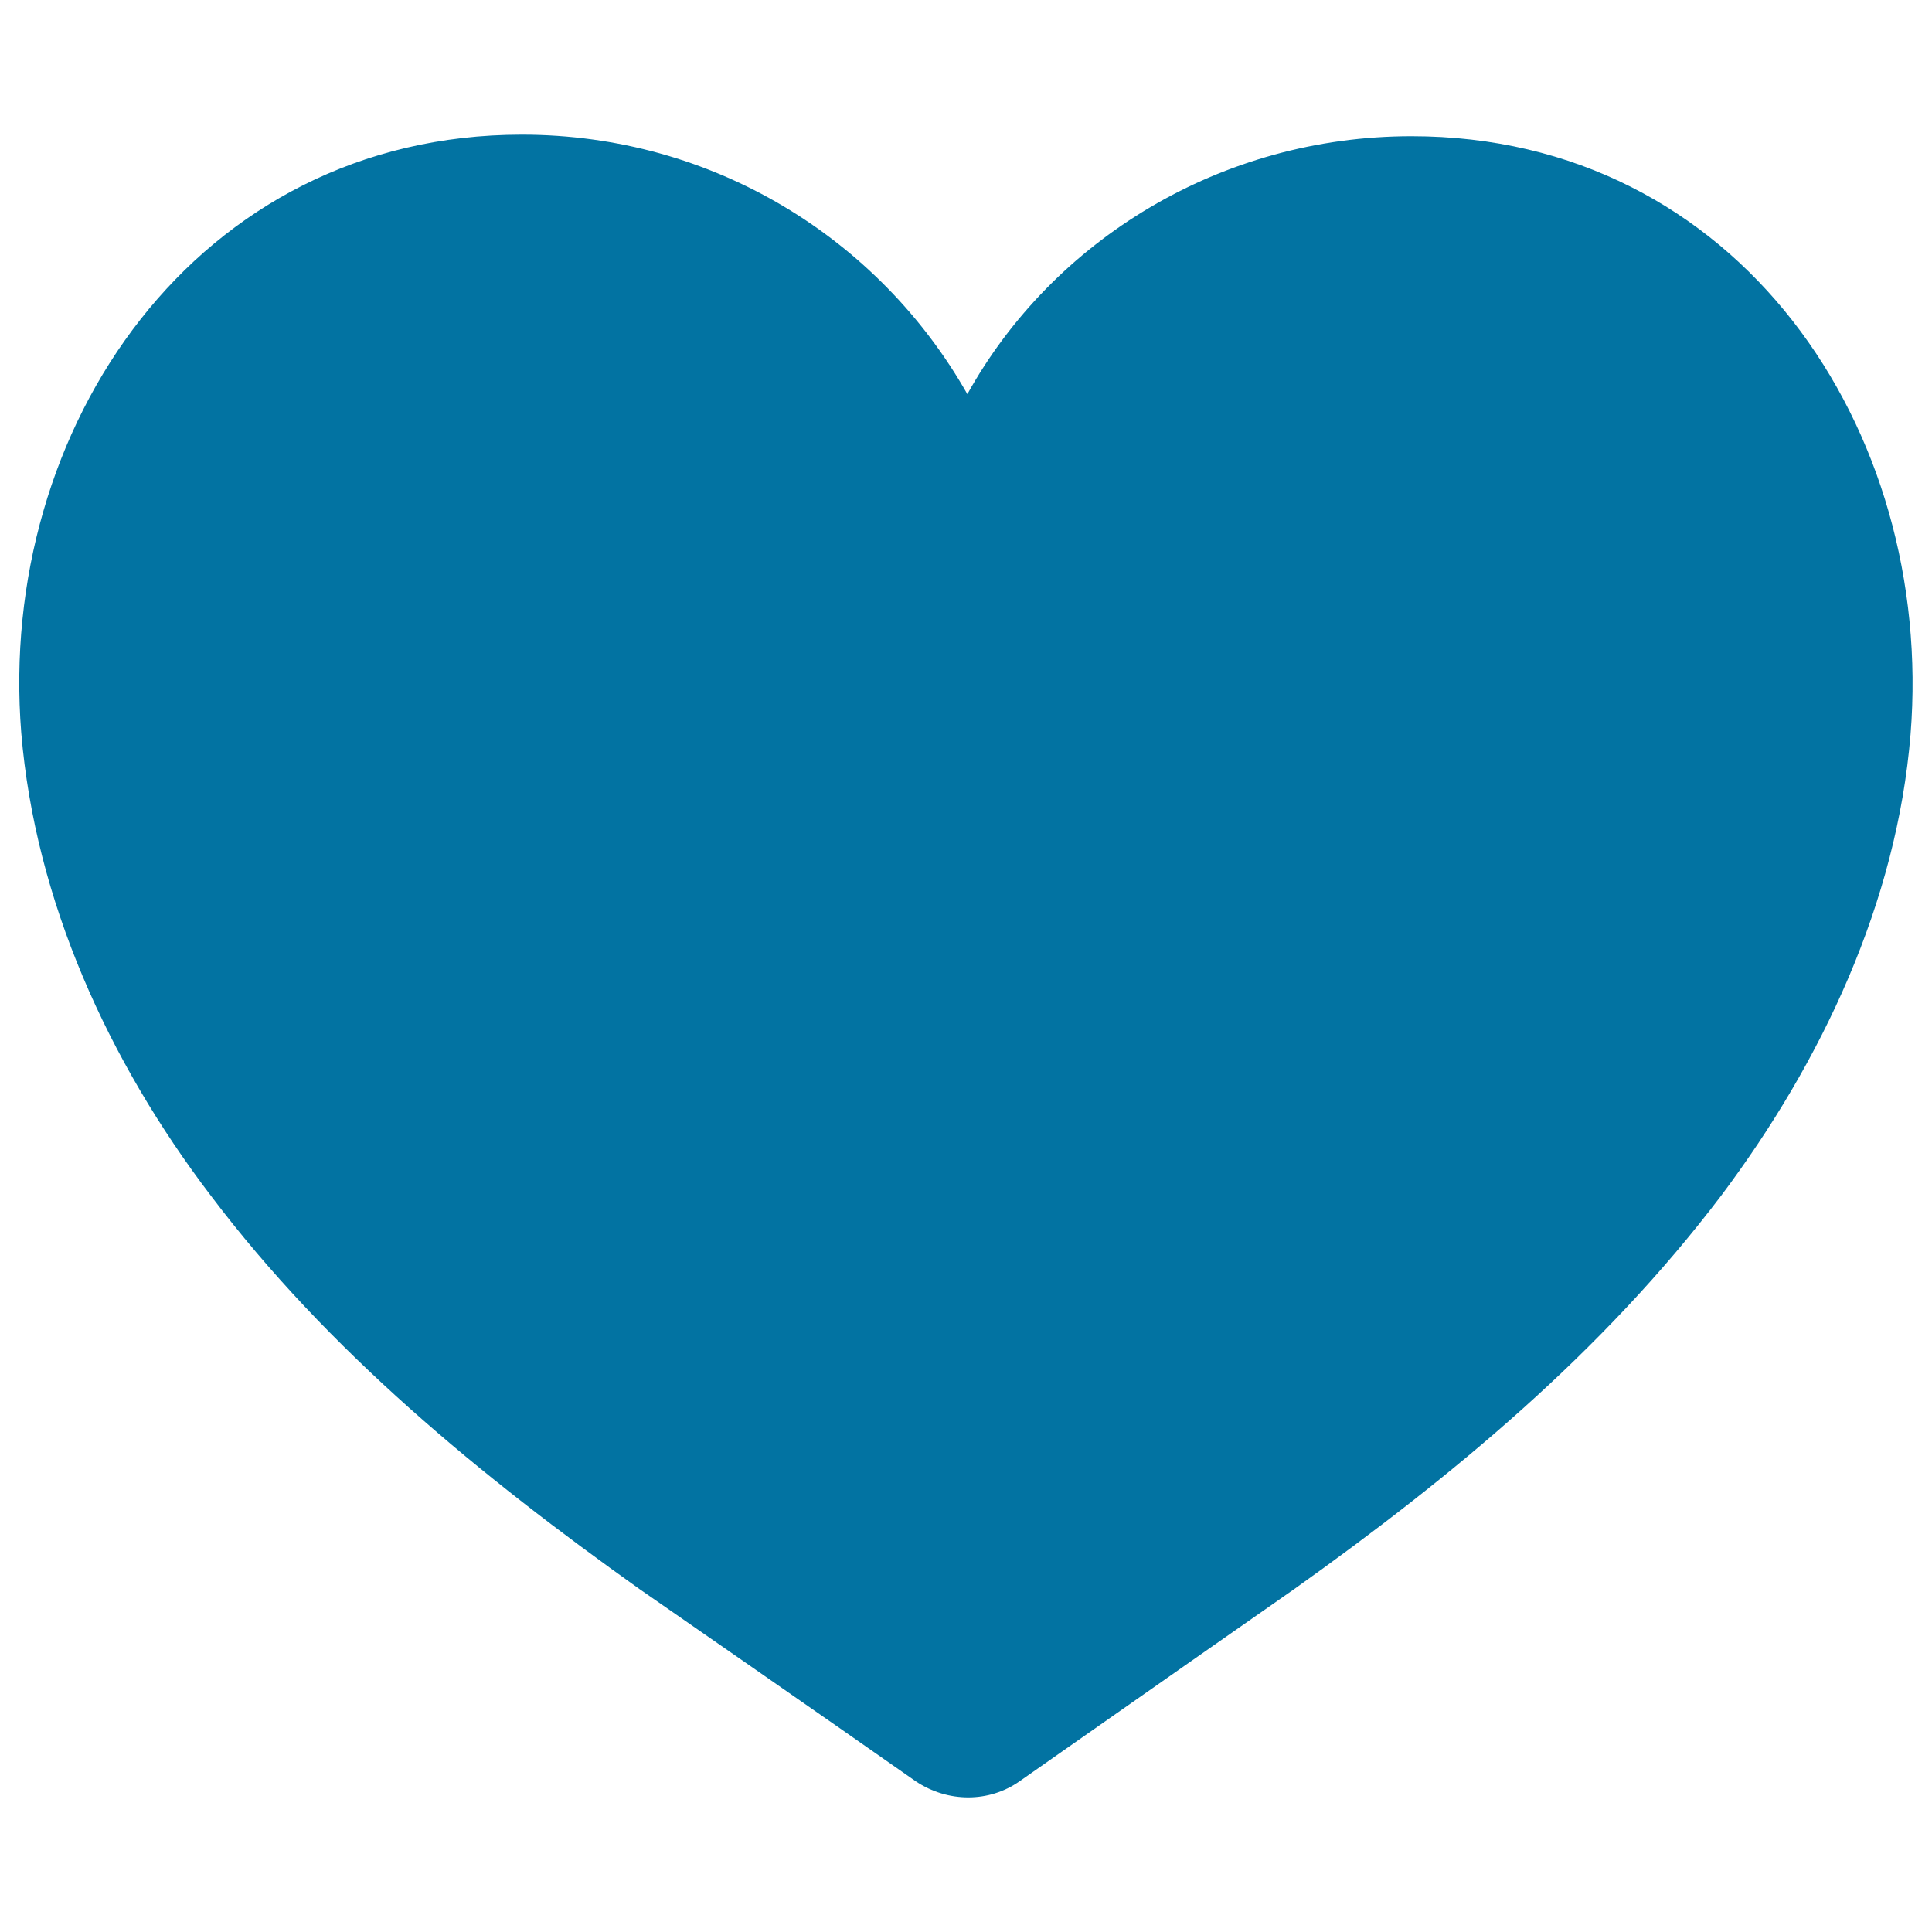 <svg xmlns="http://www.w3.org/2000/svg" viewBox="0 0 1000 1000" style="fill:#0273a2">
<title>Like Of Filled Heart SVG icon</title>
<g><path d="M109,618.7c60.8,80.6,139.8,145.3,222,203.8c0,0,98,67.9,143,99.5c16.6,11.1,37.9,11.1,53.7,0c45-31.6,142.2-99.5,142.2-99.5C752,764,829.4,700,891,618.7c52.1-69.5,90.8-151.7,97.9-238.6c12.6-158-89.3-309.6-258.3-309.6c-98.7,0-185.6,53.7-229.9,133.5C455,123.4,368.9,69.7,270.1,69.7C101.9,69.7-1.6,221.4,11,379.3C18.2,466.2,56.1,549.2,109,618.7z"/></g>
</svg>